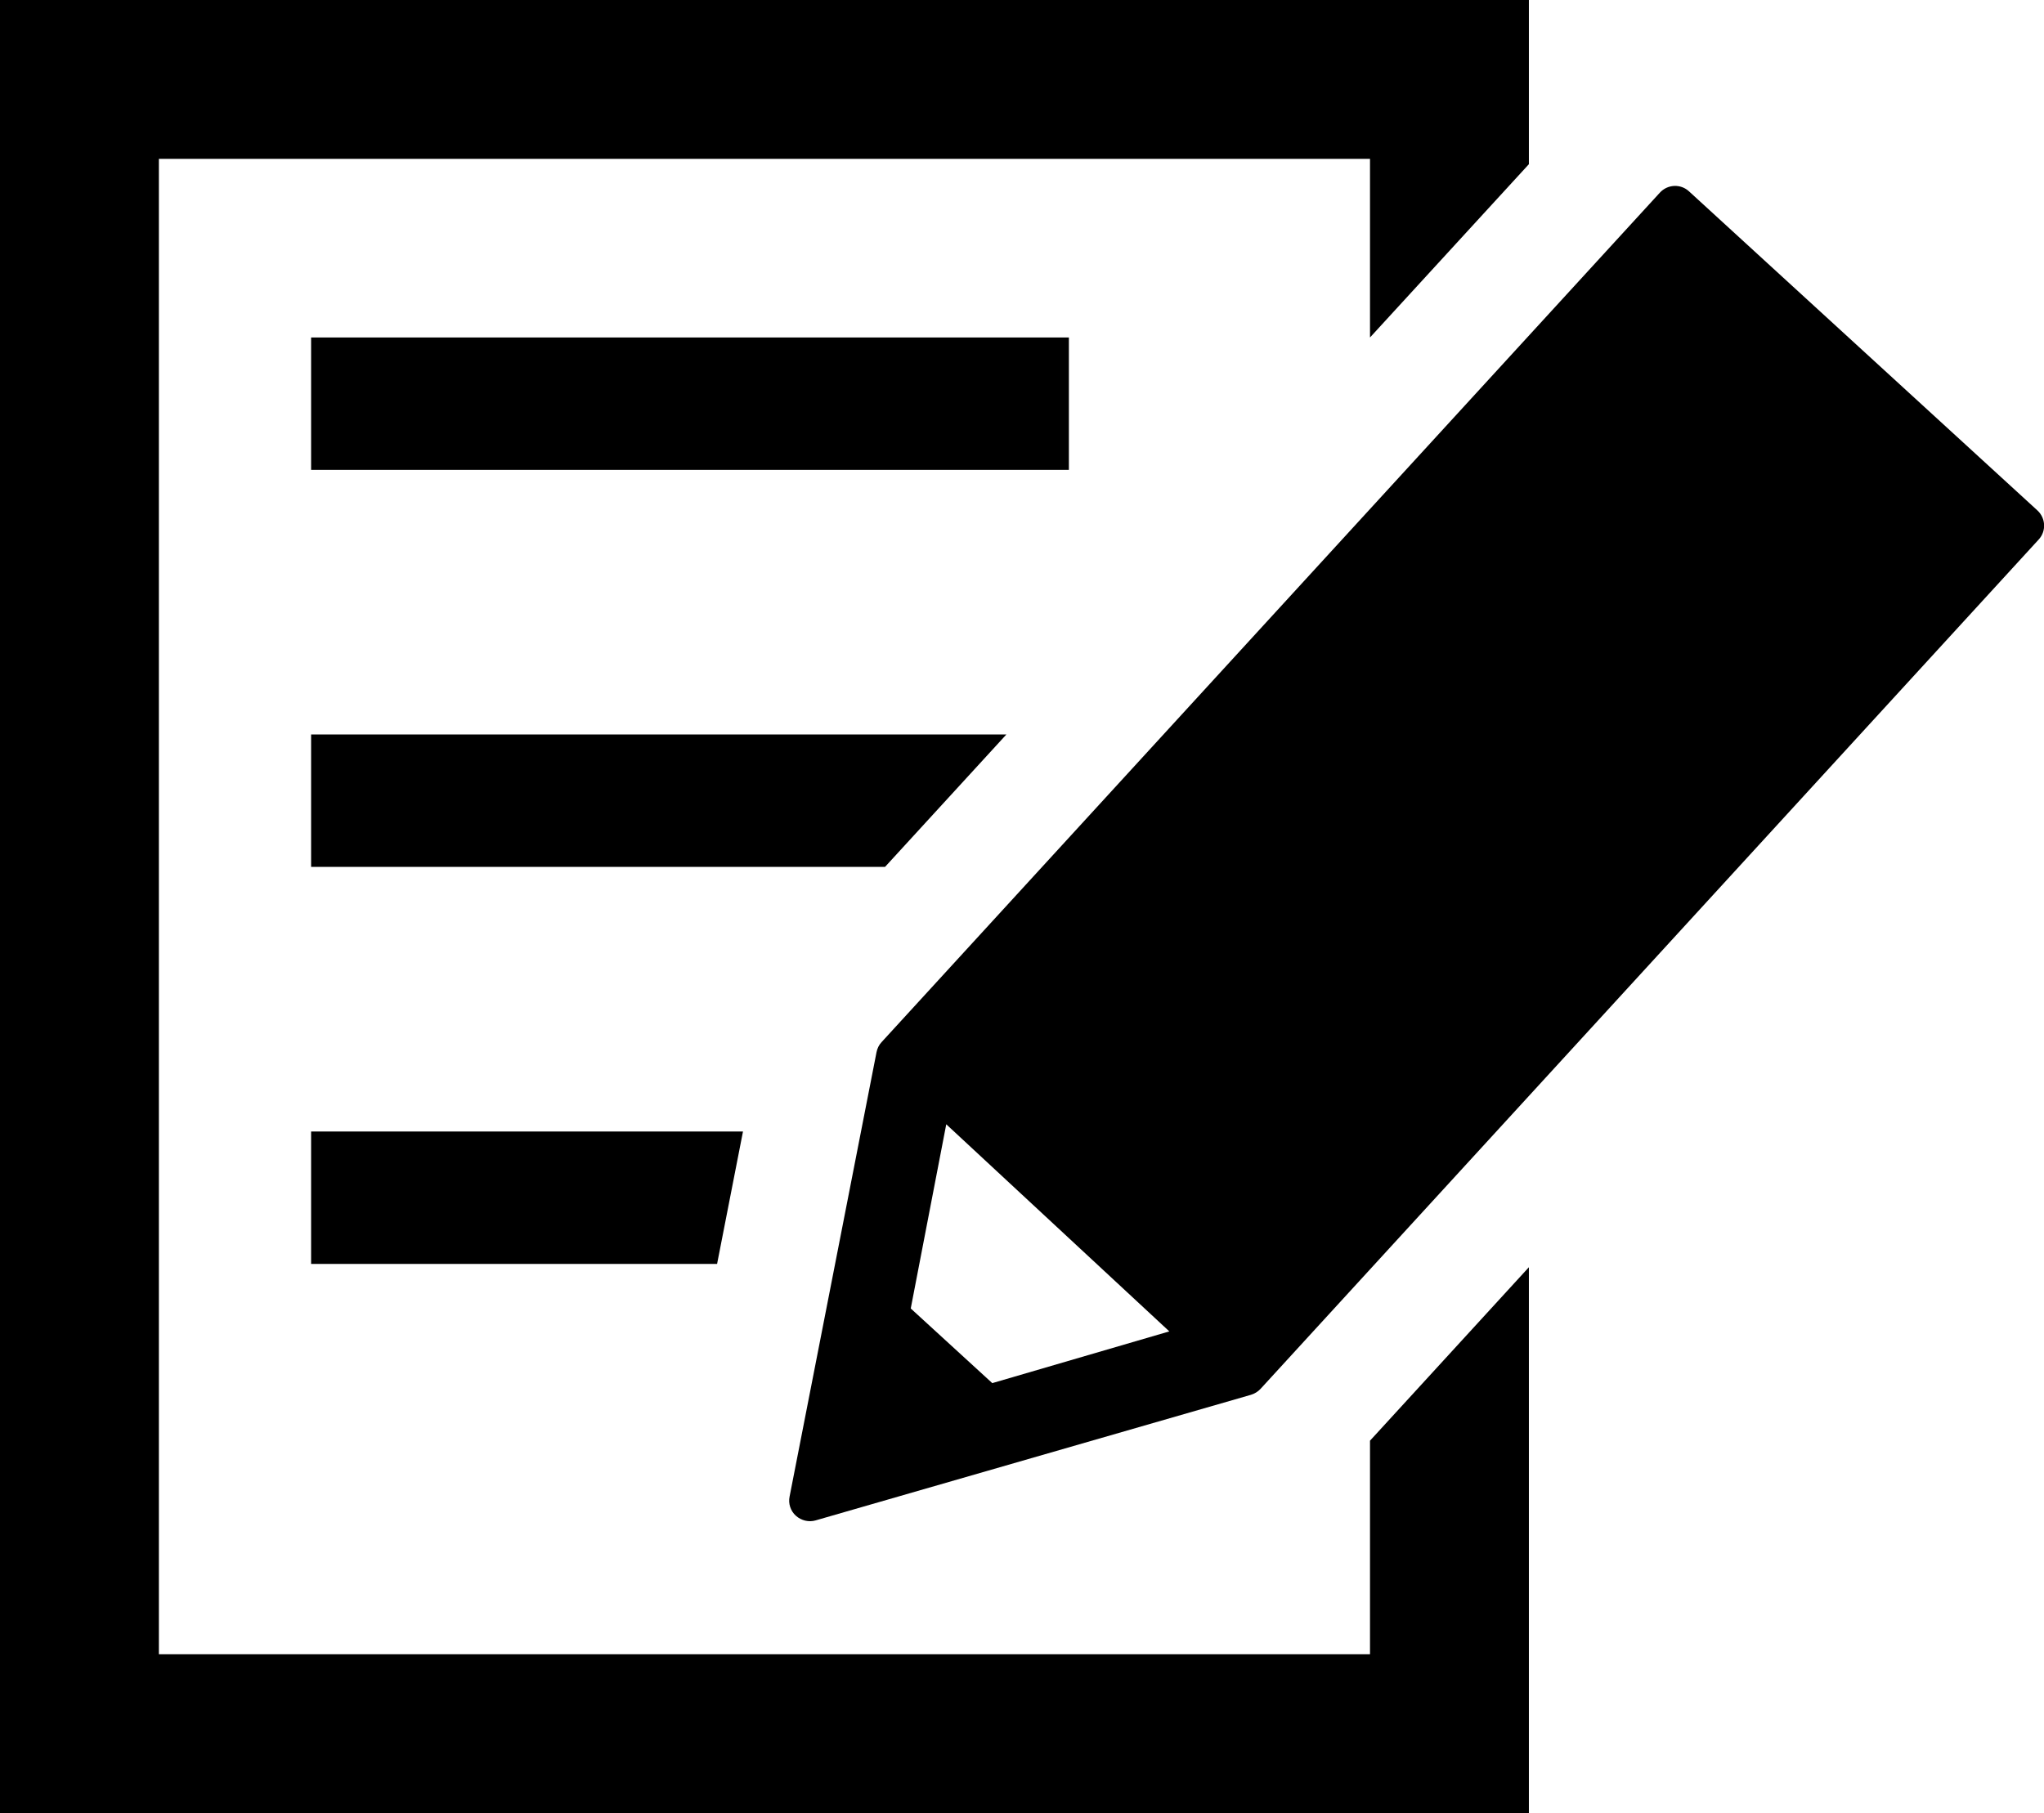 <?xml version="1.0" encoding="UTF-8"?>
<svg id="Layer_2" data-name="Layer 2" xmlns="http://www.w3.org/2000/svg" viewBox="0 0 110.51 98.05">
  <defs>
    <style>
      .cls-1 {
        stroke-width: 0px;
      }
    </style>
  </defs>
  <g id="_レイヤー_1" data-name="レイヤー 1">
    <g>
      <rect class="cls-1" x="16.82" y="18.25" width="40.97" height="7.16"/>
      <polygon class="cls-1" points="74.07 77.91 74.07 89.46 8.59 89.46 8.59 8.59 74.07 8.59 74.07 18.25 82.66 8.88 82.66 0 0 0 0 98.05 82.66 98.05 82.66 68.53 74.07 77.91"/>
      <polygon class="cls-1" points="40.17 61.19 16.82 61.19 16.82 68.35 38.77 68.35 40.17 61.19"/>
      <polygon class="cls-1" points="54.41 39.72 16.82 39.72 16.82 46.88 47.85 46.88 54.41 39.72"/>
      <path class="cls-1" d="m43.03,81.97c-.29-.26-.42-.66-.34-1.04l4.7-24.03c.04-.2.13-.39.27-.54L89.74,10.42c.42-.46,1.13-.49,1.58-.07l18.83,17.25c.46.42.49,1.13.07,1.58l-42.07,45.93c-.14.15-.32.26-.52.32l-23.53,6.79c-.37.11-.78.01-1.07-.25Zm10.61-7.17l9.58-2.8-12.06-11.2-1.92,9.96,4.4,4.03Z"/>
    </g>
  </g>
</svg>